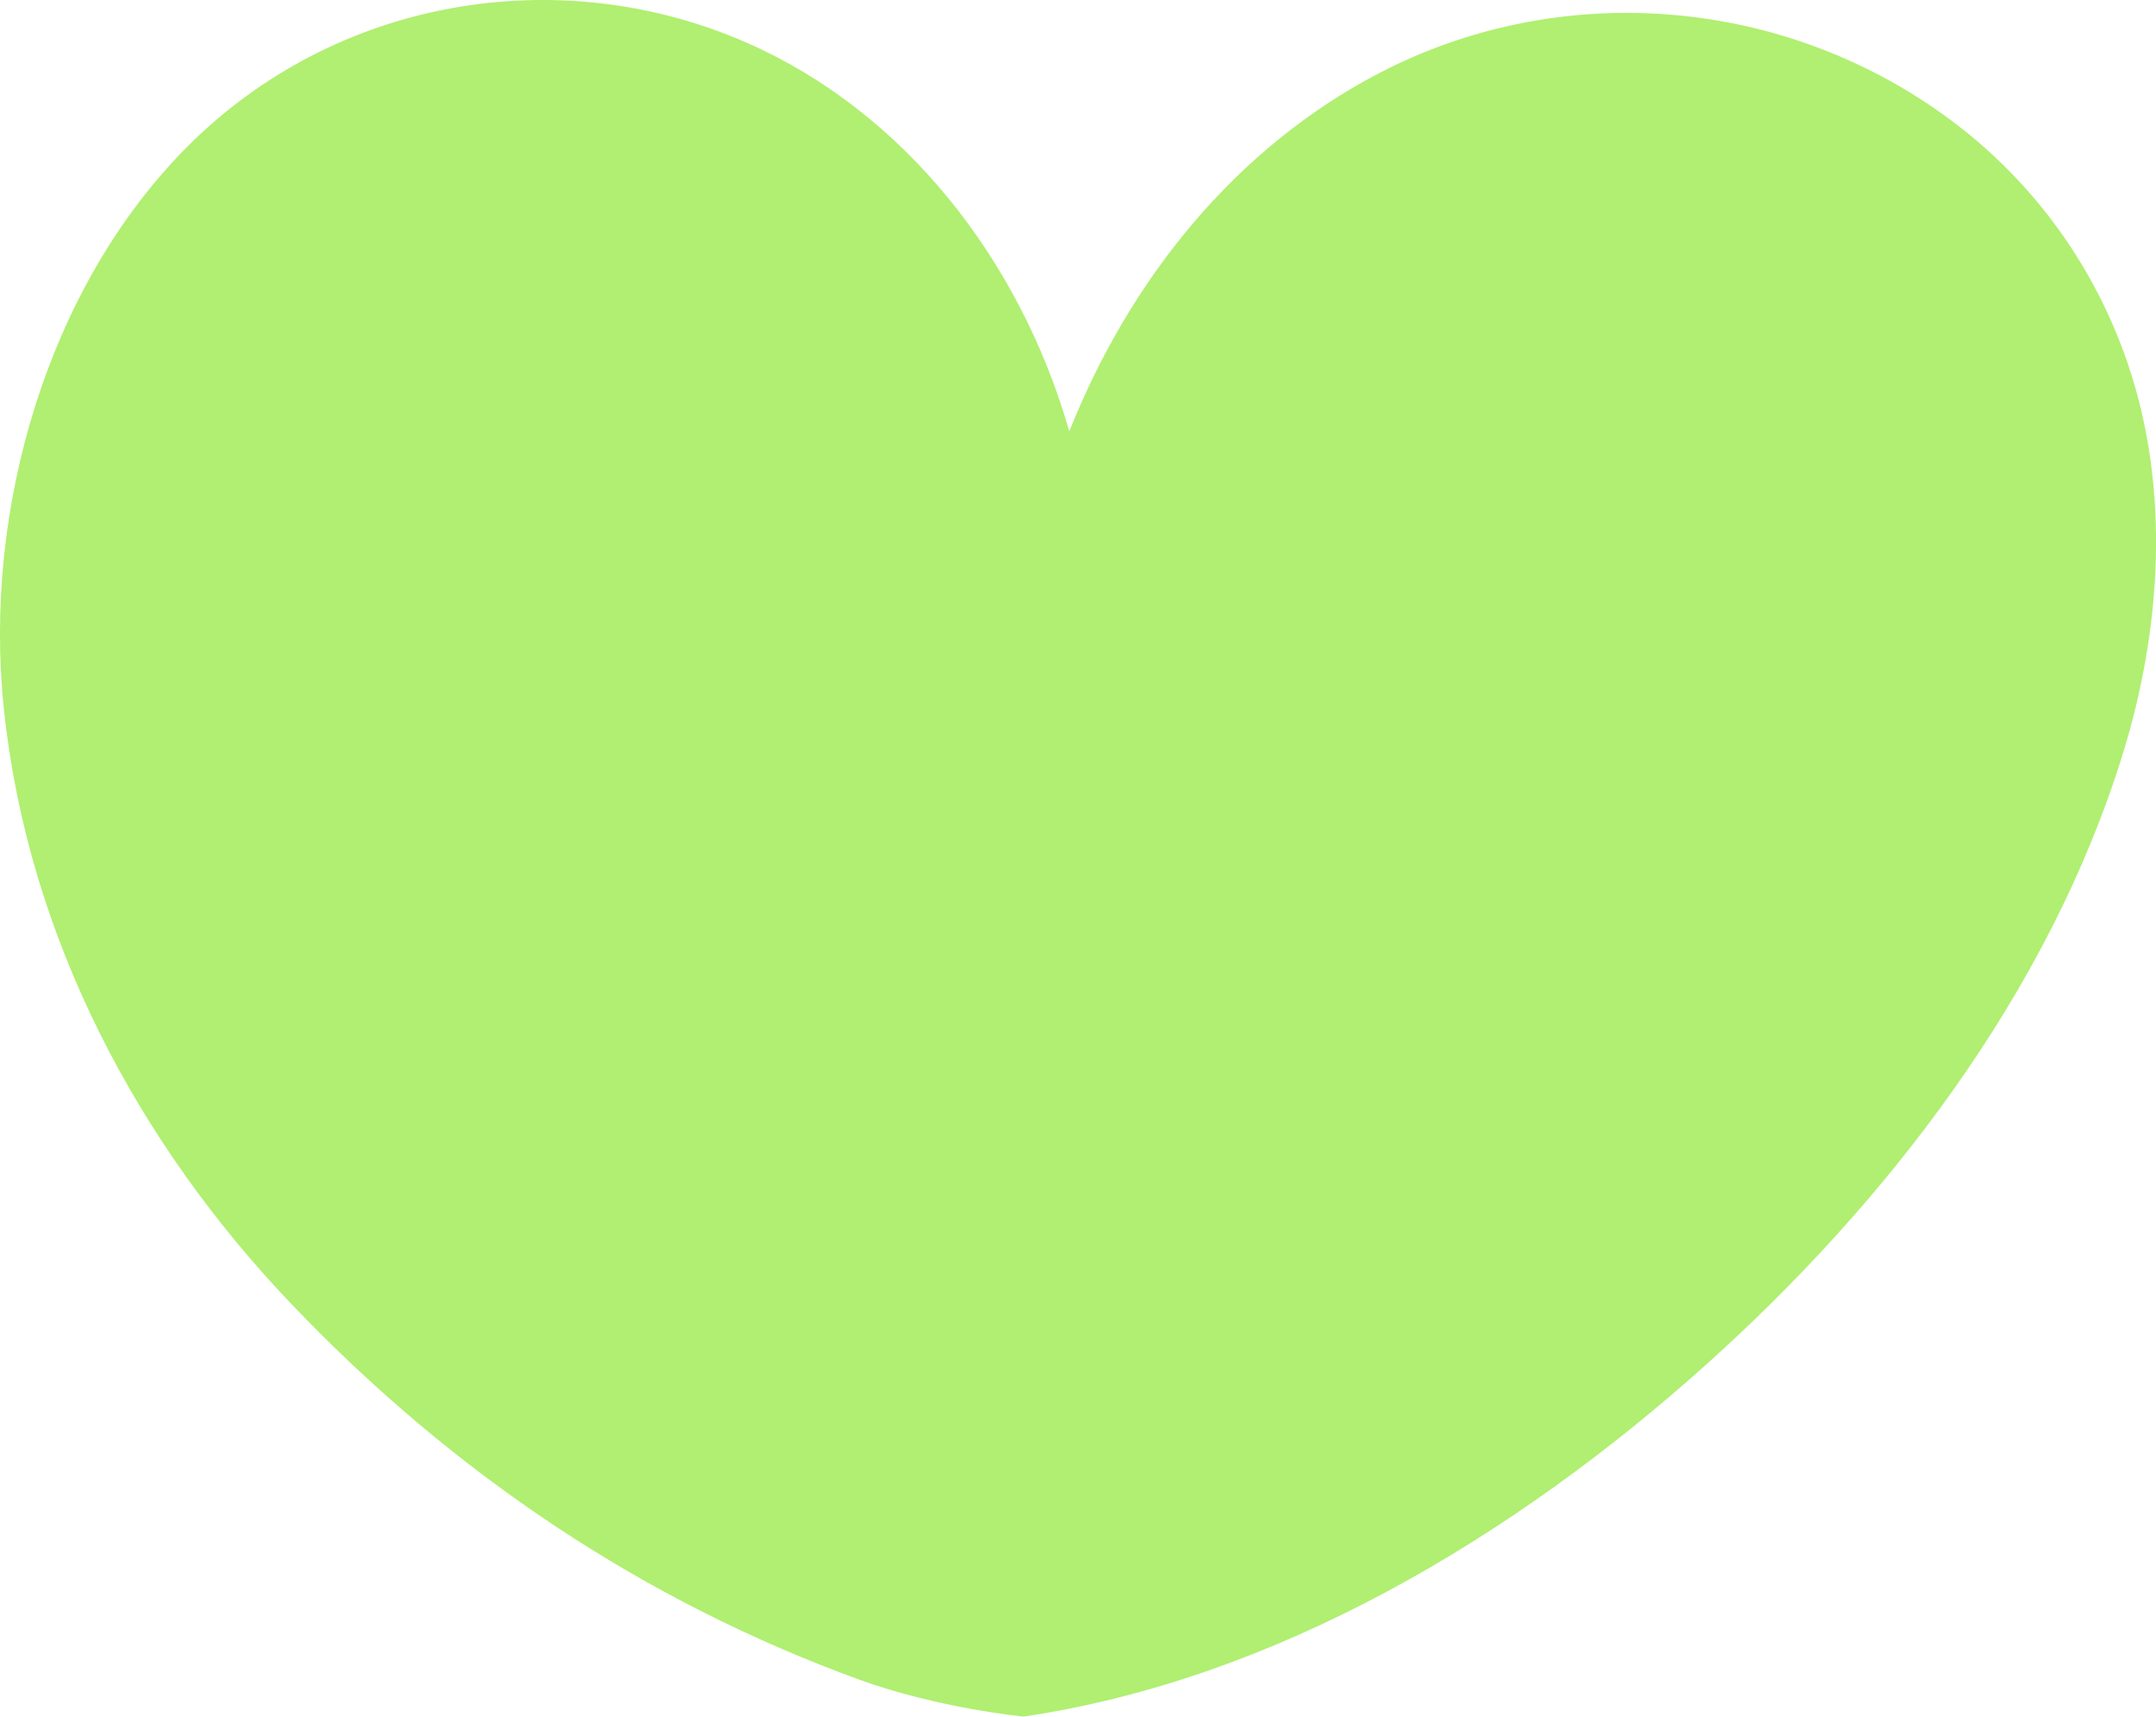 <?xml version="1.0" encoding="UTF-8"?>
<svg id="Layer_1" data-name="Layer 1" xmlns="http://www.w3.org/2000/svg" viewBox="0 0 344.32 274.15">
  <defs>
    <style>
      .cls-1 {
        fill: #b0ef71;
      }
    </style>
  </defs>
  <path class="cls-1" d="M163.47,274.15c40.18-5.93,78.23-28.55,109.16-56.35,28.5-25.62,54.52-58.94,66.42-97.51,6.14-19.89,7.58-42.22.78-62.17-5.62-16.52-16.04-30.19-29.53-39.85-26.55-19.02-61.61-21.44-90.14-6.54-22.67,11.84-39.62,32.62-49.39,57.16-7.9-27.53-26.45-51.1-51.59-62.1C89.32-6.28,53.56-.37,29.82,23.52,7.74,45.73-2.79,81.18.63,113.36c3.9,36.69,21.64,69.46,45.85,94.84,26.07,27.34,56.42,47.53,90.61,60,12.78,4.66,26.38,5.95,26.38,5.95Z"/>
</svg>